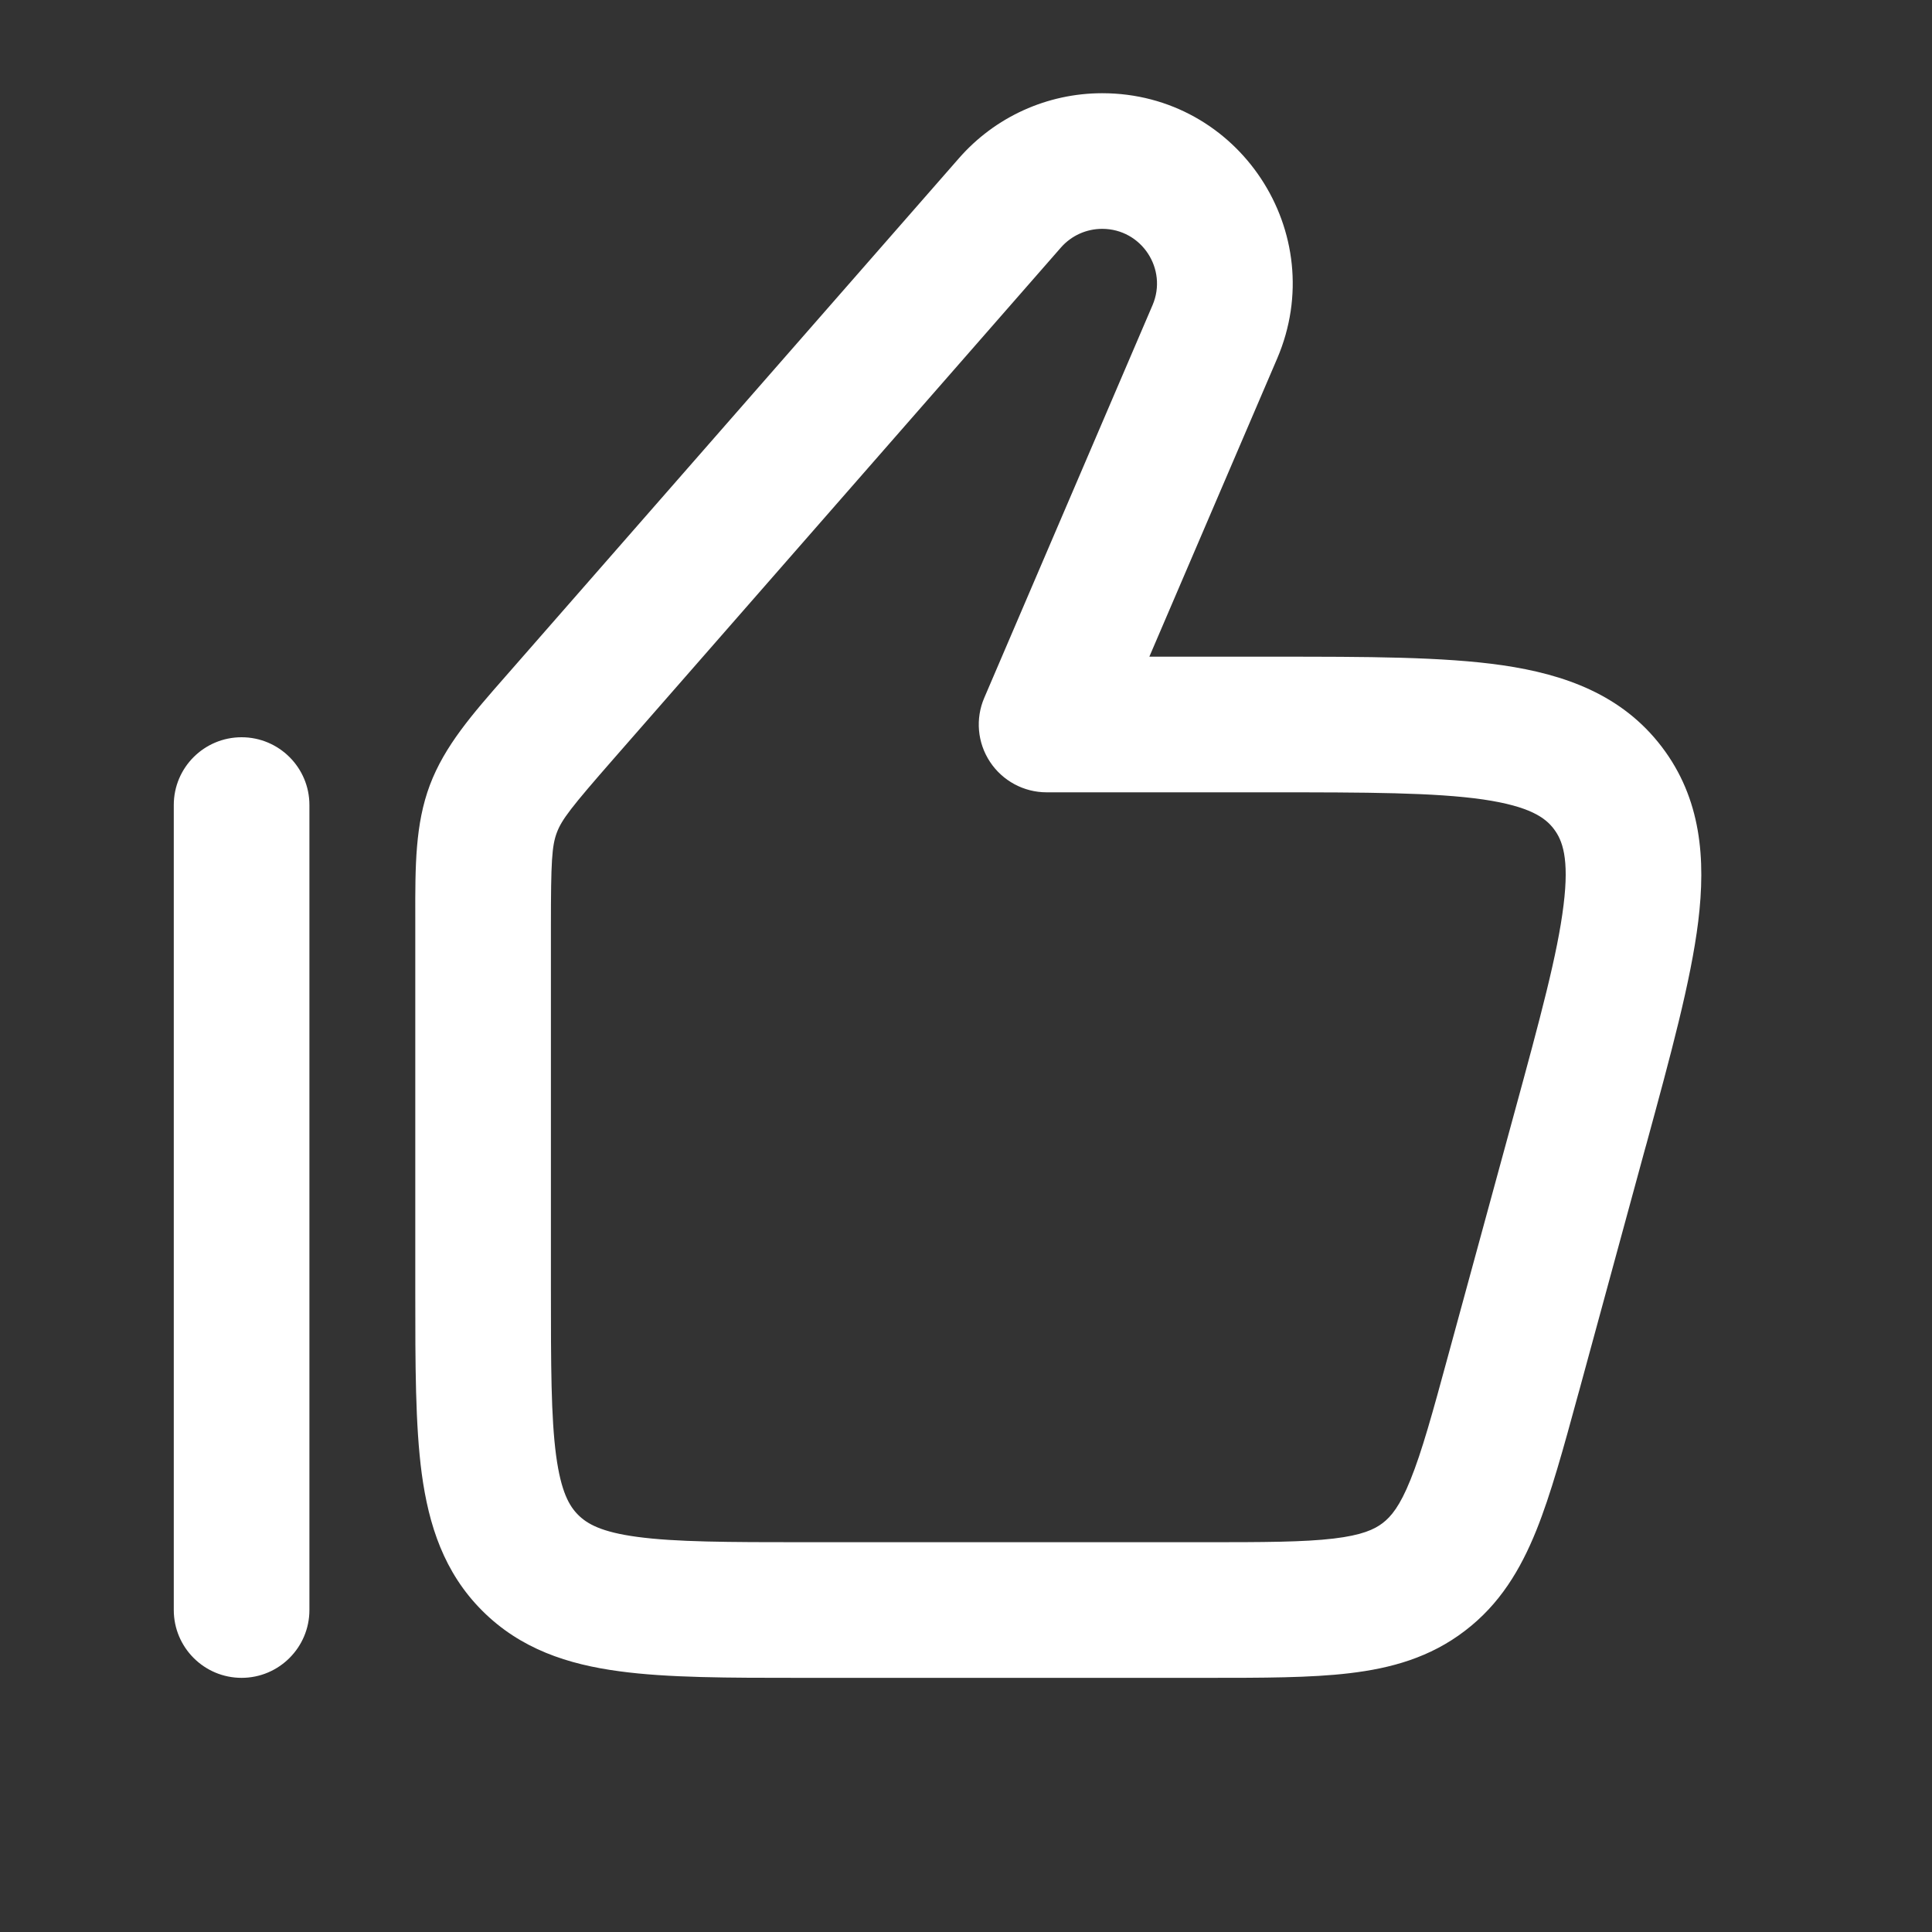 <svg width="20" height="20" viewBox="0 0 20 20" fill="none" xmlns="http://www.w3.org/2000/svg">
<rect x="0" y="0" width="20" height="20" fill="#333333" stroke="none"/>
<path fill-rule="evenodd" clip-rule="evenodd" d="M10.983 2.562C11.091 2.439 11.246 2.369 11.41 2.369C11.817 2.369 12.091 2.785 11.931 3.159L10.189 7.224C10.096 7.44 10.118 7.689 10.248 7.886C10.378 8.083 10.598 8.202 10.834 8.202H13.136C14.161 8.202 14.852 8.204 15.353 8.276C15.836 8.347 15.996 8.464 16.085 8.581C16.174 8.698 16.246 8.883 16.186 9.368C16.125 9.871 15.945 10.537 15.675 11.526L14.993 14.026C14.828 14.633 14.719 15.028 14.601 15.319C14.491 15.593 14.4 15.7 14.313 15.767C14.226 15.833 14.099 15.892 13.806 15.927C13.494 15.964 13.084 15.965 12.455 15.965H8.334C7.529 15.965 6.995 15.963 6.599 15.91C6.223 15.86 6.077 15.774 5.985 15.682C5.893 15.59 5.808 15.445 5.757 15.069C5.704 14.672 5.703 14.139 5.703 13.333V9.586C5.703 8.915 5.713 8.757 5.764 8.62C5.815 8.484 5.912 8.358 6.354 7.853L10.983 2.562ZM11.41 0.965C10.841 0.965 10.301 1.21 9.927 1.638L5.297 6.929L5.233 7.002C4.888 7.395 4.603 7.721 4.45 8.127C4.298 8.532 4.298 8.965 4.299 9.489L4.299 9.586V13.333L4.299 13.381C4.299 14.126 4.299 14.755 4.366 15.256C4.438 15.787 4.596 16.279 4.993 16.675C5.389 17.071 5.88 17.23 6.412 17.301C6.913 17.369 7.541 17.369 8.286 17.369H8.286H8.334H12.455H12.495C13.073 17.369 13.567 17.369 13.97 17.321C14.402 17.27 14.805 17.158 15.165 16.882C15.526 16.607 15.74 16.248 15.903 15.845C16.055 15.468 16.185 14.991 16.337 14.434L16.348 14.395L17.029 11.895L17.044 11.842C17.295 10.921 17.504 10.155 17.58 9.539C17.659 8.893 17.612 8.267 17.201 7.729C16.79 7.191 16.198 6.981 15.555 6.887C14.941 6.798 14.147 6.798 13.191 6.798H13.191L13.136 6.798H11.898L13.221 3.712C13.778 2.411 12.825 0.965 11.41 0.965ZM3.203 8.333C3.203 7.946 2.888 7.632 2.501 7.632C2.113 7.632 1.799 7.946 1.799 8.333L1.799 16.667C1.799 17.054 2.113 17.369 2.501 17.369C2.888 17.369 3.203 17.054 3.203 16.667L3.203 8.333Z" fill="white"/>
</svg>

